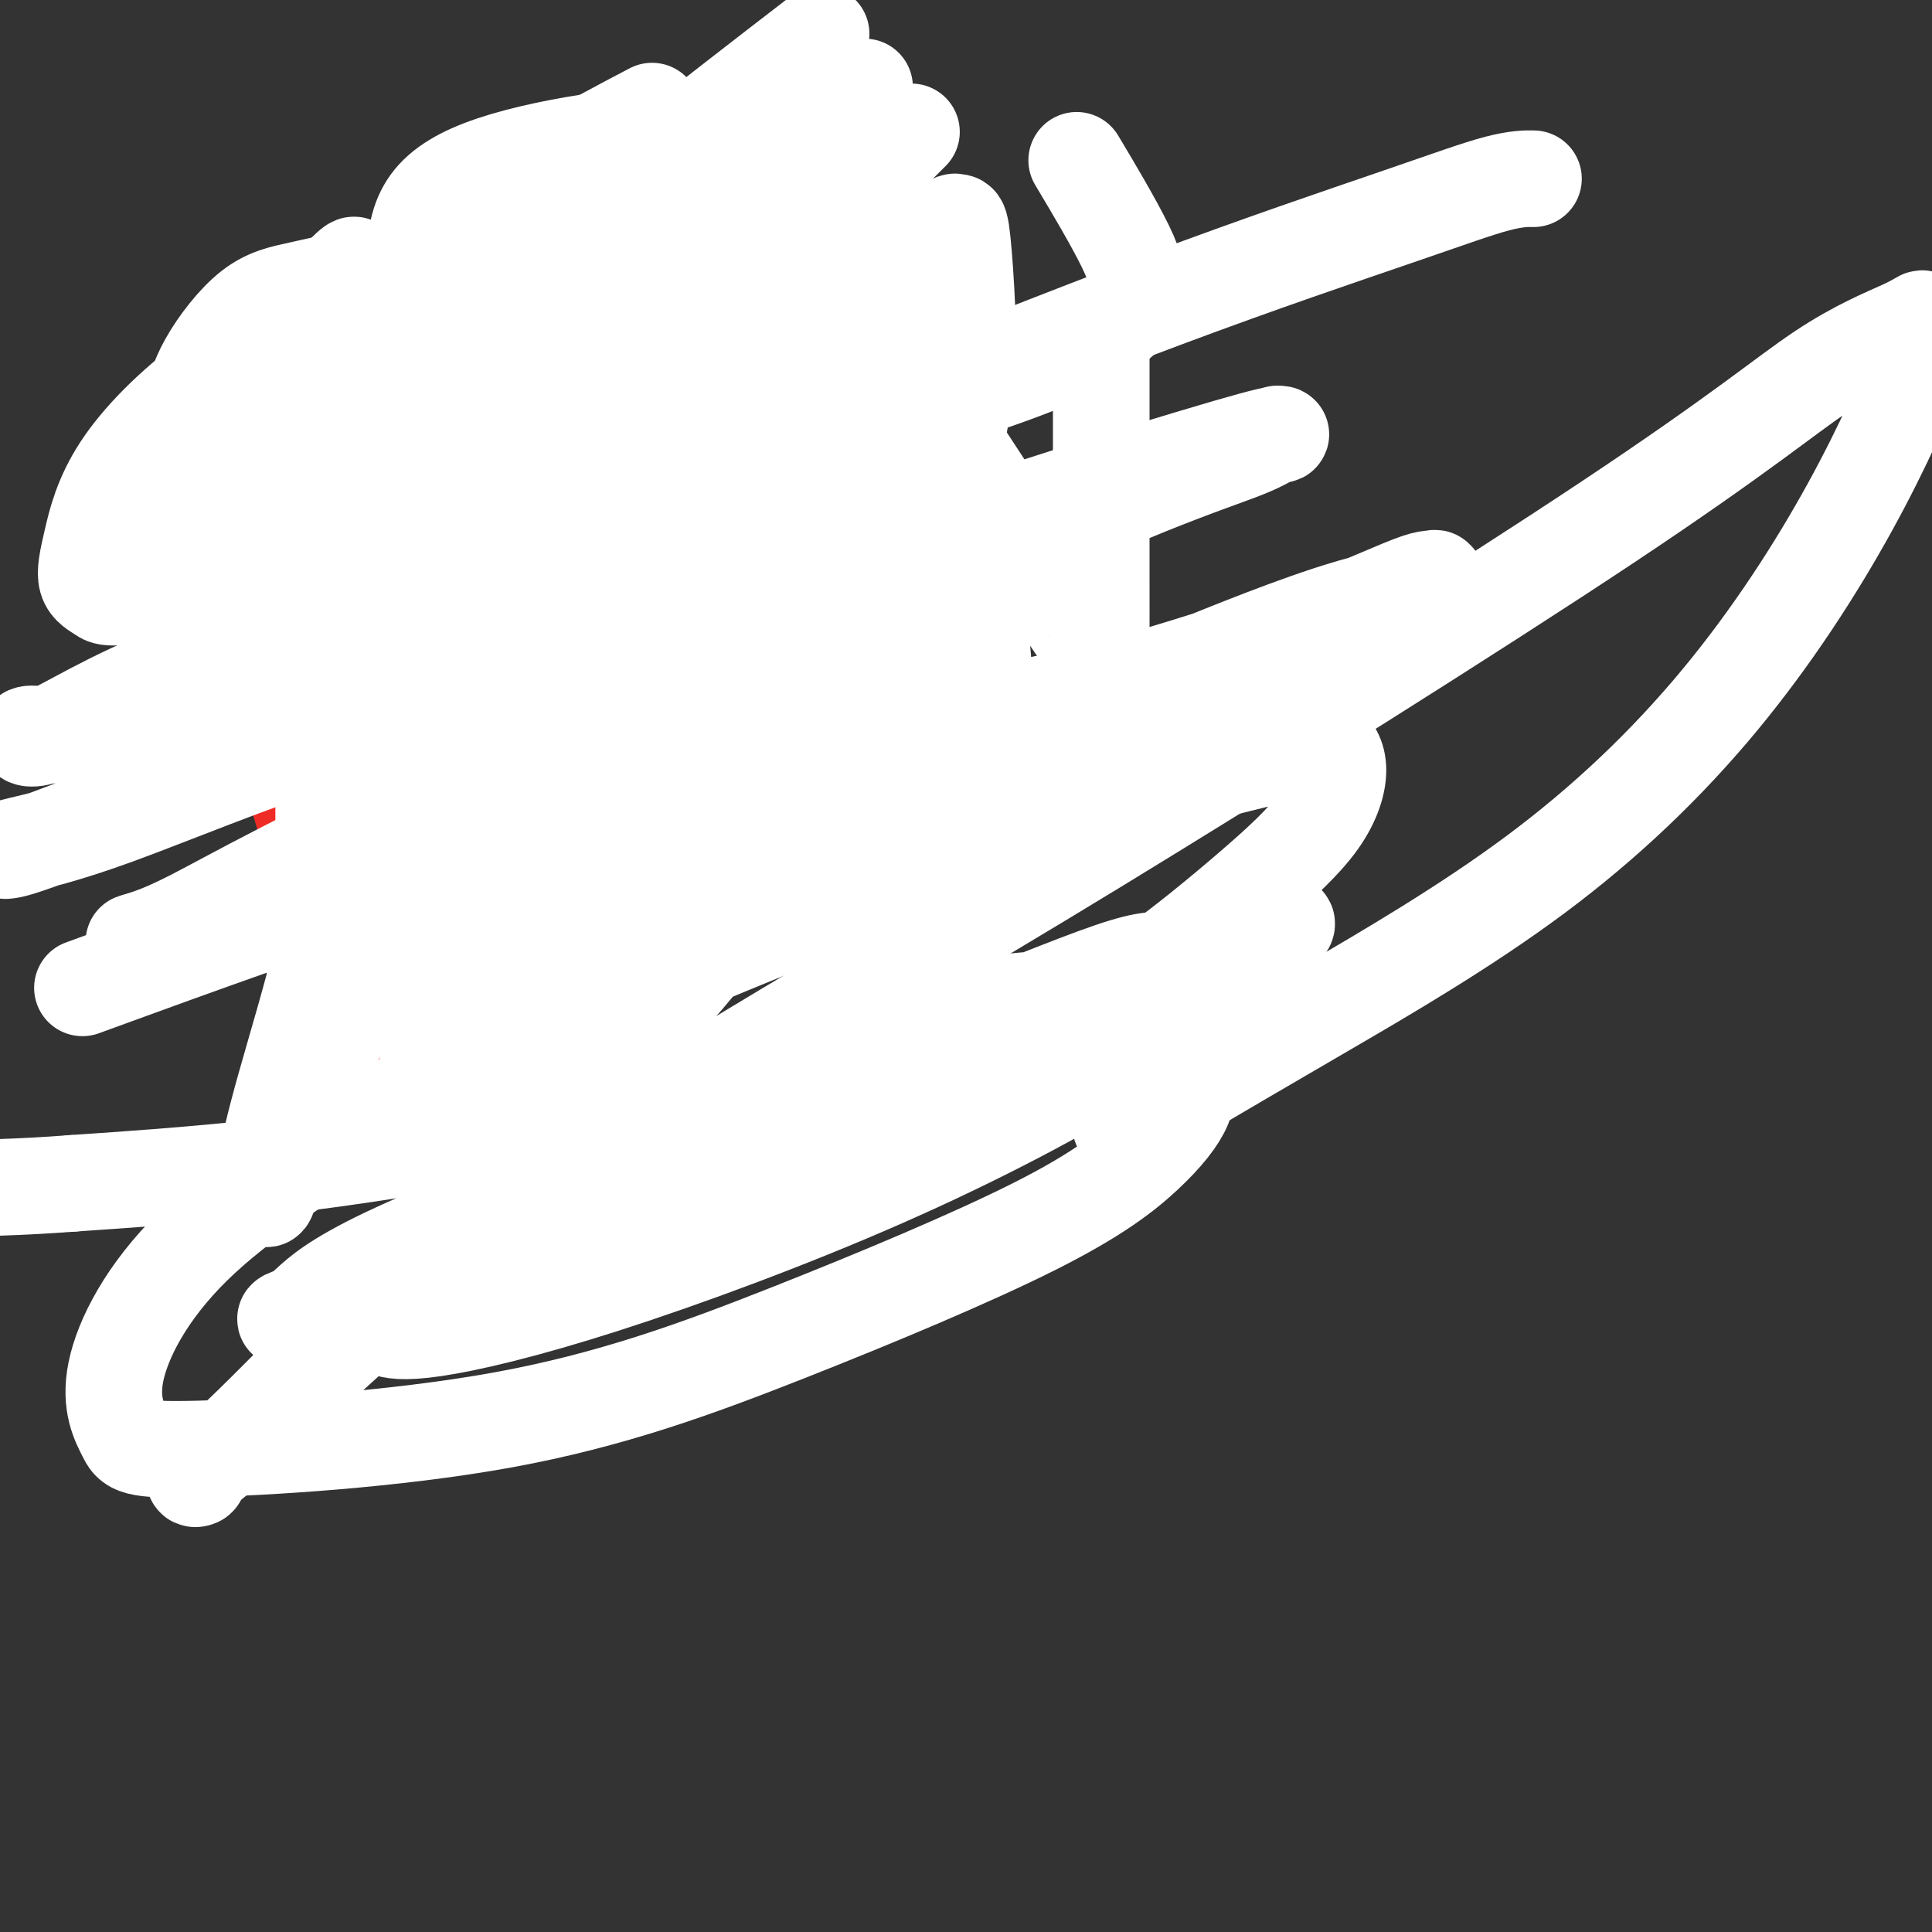 <svg viewBox='0 0 400 400' version='1.1' xmlns='http://www.w3.org/2000/svg' xmlns:xlink='http://www.w3.org/1999/xlink'><rect x="0" y="0" width="400" height="400" fill="#333333" stroke="none"/><g fill='none' stroke='#000000' stroke-width='6' stroke-linecap='round' stroke-linejoin='round'><path d='M81,140c0.000,-0.303 0.000,-0.606 0,-1c0.000,-0.394 0.000,-0.879 0,-1c0.000,-0.121 0.000,0.121 0,0c0.000,-0.121 0.000,-0.606 0,-1c0.000,-0.394 0.000,-0.697 0,-1'/><path d='M81,136c-0.016,-0.556 -0.057,0.055 0,0c0.057,-0.055 0.212,-0.775 0,-1c-0.212,-0.225 -0.789,0.046 -1,0c-0.211,-0.046 -0.054,-0.409 0,-1c0.054,-0.591 0.007,-1.412 0,-2c-0.007,-0.588 0.026,-0.945 0,-1c-0.026,-0.055 -0.110,0.191 0,0c0.110,-0.191 0.414,-0.821 0,-1c-0.414,-0.179 -1.547,0.092 -2,0c-0.453,-0.092 -0.227,-0.546 0,-1'/><path d='M78,129c-0.464,-1.246 -0.124,-0.862 0,-1c0.124,-0.138 0.033,-0.797 0,-1c-0.033,-0.203 -0.009,0.052 0,0c0.009,-0.052 0.002,-0.409 0,-1c-0.002,-0.591 -0.001,-1.415 0,-2c0.001,-0.585 0.000,-0.930 0,-1c-0.000,-0.070 -0.000,0.136 0,0c0.000,-0.136 0.000,-0.614 0,-1c-0.000,-0.386 -0.000,-0.682 0,-1c0.000,-0.318 0.000,-0.659 0,-1'/><path d='M78,120c0.000,-1.560 0.000,-0.958 0,-1c0.000,-0.042 0.000,-0.726 0,-1c0.000,-0.274 0.000,-0.137 0,0'/><path d='M81,175c0.024,0.224 0.048,0.449 0,0c-0.048,-0.449 -0.168,-1.571 0,-2c0.168,-0.429 0.623,-0.167 1,0c0.377,0.167 0.676,0.237 1,0c0.324,-0.237 0.674,-0.781 1,-1c0.326,-0.219 0.630,-0.111 1,0c0.370,0.111 0.806,0.226 1,0c0.194,-0.226 0.145,-0.793 0,-1c-0.145,-0.207 -0.386,-0.055 0,0c0.386,0.055 1.399,0.012 2,0c0.601,-0.012 0.790,0.007 1,0c0.210,-0.007 0.441,-0.040 1,0c0.559,0.040 1.445,0.154 2,0c0.555,-0.154 0.777,-0.577 1,-1'/><path d='M93,170c2.019,-0.790 1.066,-0.264 1,0c-0.066,0.264 0.756,0.268 1,0c0.244,-0.268 -0.089,-0.808 0,-1c0.089,-0.192 0.601,-0.037 1,0c0.399,0.037 0.684,-0.043 1,0c0.316,0.043 0.662,0.208 1,0c0.338,-0.208 0.668,-0.788 1,-1c0.332,-0.212 0.666,-0.057 1,0c0.334,0.057 0.667,0.015 1,0c0.333,-0.015 0.667,-0.004 1,0c0.333,0.004 0.666,0.001 1,0c0.334,-0.001 0.668,-0.000 1,0c0.332,0.000 0.662,0.000 1,0c0.338,-0.000 0.684,-0.000 1,0c0.316,0.000 0.603,0.000 1,0c0.397,-0.000 0.904,-0.000 1,0c0.096,0.000 -0.220,0.000 0,0c0.220,-0.000 0.977,-0.000 2,0c1.023,0.000 2.314,0.000 3,0c0.686,-0.000 0.767,-0.000 1,0c0.233,0.000 0.616,0.000 1,0'/><path d='M115,168c3.565,-0.309 1.479,-0.083 1,0c-0.479,0.083 0.651,0.023 1,0c0.349,-0.023 -0.082,-0.009 0,0c0.082,0.009 0.676,0.012 1,0c0.324,-0.012 0.376,-0.041 1,0c0.624,0.041 1.820,0.151 3,0c1.180,-0.151 2.345,-0.562 3,-1c0.655,-0.438 0.802,-0.902 1,-1c0.198,-0.098 0.448,0.170 1,0c0.552,-0.170 1.405,-0.778 2,-1c0.595,-0.222 0.933,-0.060 1,0c0.067,0.060 -0.137,0.016 0,0c0.137,-0.016 0.615,-0.004 1,0c0.385,0.004 0.676,0.001 1,0c0.324,-0.001 0.681,-0.000 1,0c0.319,0.000 0.601,0.000 1,0c0.399,-0.000 0.915,-0.000 1,0c0.085,0.000 -0.261,0.000 0,0c0.261,-0.000 1.131,-0.000 2,0'/><path d='M137,165c3.345,-0.238 0.708,0.667 0,1c-0.708,0.333 0.512,0.095 1,0c0.488,-0.095 0.244,-0.048 0,0'/><path d='M72,119c-0.717,0.000 -1.433,0.000 -2,0c-0.567,-0.000 -0.983,-0.000 -1,0c-0.017,0.000 0.367,0.000 1,0c0.633,-0.000 1.516,-0.000 2,0c0.484,0.000 0.570,0.001 1,0c0.430,-0.001 1.203,-0.004 2,0c0.797,0.004 1.616,0.015 2,0c0.384,-0.015 0.333,-0.057 1,0c0.667,0.057 2.052,0.211 3,0c0.948,-0.211 1.460,-0.789 2,-1c0.540,-0.211 1.109,-0.057 2,0c0.891,0.057 2.105,0.015 3,0c0.895,-0.015 1.472,-0.004 2,0c0.528,0.004 1.008,0.001 1,0c-0.008,-0.001 -0.504,-0.001 -1,0'/><path d='M90,118c3.339,-0.219 1.186,-0.265 0,0c-1.186,0.265 -1.403,0.842 -2,1c-0.597,0.158 -1.572,-0.101 -2,0c-0.428,0.101 -0.308,0.563 -1,1c-0.692,0.437 -2.195,0.849 -3,1c-0.805,0.151 -0.912,0.040 -1,0c-0.088,-0.040 -0.156,-0.011 -1,0c-0.844,0.011 -2.465,0.004 -3,0c-0.535,-0.004 0.014,-0.005 0,0c-0.014,0.005 -0.592,0.015 -1,0c-0.408,-0.015 -0.645,-0.056 -1,0c-0.355,0.056 -0.826,0.207 -1,0c-0.174,-0.207 -0.050,-0.774 0,-1c0.050,-0.226 0.025,-0.113 0,0'/><path d='M126,119c0.230,0.030 0.461,0.061 1,0c0.539,-0.061 1.387,-0.212 2,0c0.613,0.212 0.991,0.789 1,1c0.009,0.211 -0.349,0.056 0,0c0.349,-0.056 1.407,-0.014 2,0c0.593,0.014 0.722,-0.000 1,0c0.278,0.000 0.705,0.014 1,0c0.295,-0.014 0.456,-0.056 1,0c0.544,0.056 1.469,0.211 2,0c0.531,-0.211 0.667,-0.789 1,-1c0.333,-0.211 0.863,-0.057 1,0c0.137,0.057 -0.118,0.015 0,0c0.118,-0.015 0.610,-0.004 1,0c0.390,0.004 0.679,0.001 1,0c0.321,-0.001 0.674,-0.000 1,0c0.326,0.000 0.626,0.000 1,0c0.374,-0.000 0.821,-0.000 1,0c0.179,0.000 0.089,0.000 0,0'/><path d='M119,114c-0.233,0.413 -0.466,0.827 0,1c0.466,0.173 1.630,0.107 2,0c0.370,-0.107 -0.056,-0.253 0,0c0.056,0.253 0.593,0.905 1,1c0.407,0.095 0.684,-0.368 1,0c0.316,0.368 0.673,1.567 1,2c0.327,0.433 0.626,0.101 1,0c0.374,-0.101 0.825,0.029 1,0c0.175,-0.029 0.076,-0.218 0,0c-0.076,0.218 -0.127,0.843 0,1c0.127,0.157 0.433,-0.154 1,0c0.567,0.154 1.395,0.773 2,1c0.605,0.227 0.988,0.061 1,0c0.012,-0.061 -0.346,-0.016 0,0c0.346,0.016 1.397,0.004 2,0c0.603,-0.004 0.757,-0.001 1,0c0.243,0.001 0.576,0.000 1,0c0.424,-0.000 0.938,-0.000 1,0c0.062,0.000 -0.330,0.000 0,0c0.330,-0.000 1.380,-0.000 2,0c0.620,0.000 0.810,0.000 1,0'/><path d='M138,120c3.178,0.933 1.622,0.267 1,0c-0.622,-0.267 -0.311,-0.133 0,0'/><path d='M89,115c-0.122,-0.422 -0.243,-0.845 0,-1c0.243,-0.155 0.852,-0.044 1,0c0.148,0.044 -0.164,0.019 0,0c0.164,-0.019 0.803,-0.033 1,0c0.197,0.033 -0.049,0.114 0,0c0.049,-0.114 0.391,-0.423 1,-1c0.609,-0.577 1.483,-1.423 2,-2c0.517,-0.577 0.678,-0.886 1,-1c0.322,-0.114 0.806,-0.033 1,0c0.194,0.033 0.097,0.016 0,0'/><path d='M130,122c0.000,0.505 0.000,1.009 0,1c-0.000,-0.009 -0.000,-0.532 0,0c0.000,0.532 0.000,2.118 0,3c-0.000,0.882 -0.001,1.060 0,1c0.001,-0.060 0.004,-0.357 0,0c-0.004,0.357 -0.015,1.368 0,2c0.015,0.632 0.057,0.884 0,1c-0.057,0.116 -0.211,0.095 0,0c0.211,-0.095 0.788,-0.263 1,0c0.212,0.263 0.057,0.956 0,1c-0.057,0.044 -0.018,-0.563 0,-1c0.018,-0.437 0.015,-0.705 0,-1c-0.015,-0.295 -0.043,-0.618 0,-1c0.043,-0.382 0.155,-0.823 0,-1c-0.155,-0.177 -0.578,-0.088 -1,0'/><path d='M130,127c0.000,0.667 0.000,-0.167 0,-1c0.000,-0.833 0.000,-1.667 0,-2c0.000,-0.333 0.000,-0.167 0,0'/><path d='M118,188c1.179,1.391 2.359,2.782 3,4c0.641,1.218 0.745,2.262 1,3c0.255,0.738 0.661,1.168 1,2c0.339,0.832 0.612,2.064 1,3c0.388,0.936 0.890,1.574 1,2c0.110,0.426 -0.174,0.638 0,1c0.174,0.362 0.806,0.874 1,1c0.194,0.126 -0.050,-0.134 0,0c0.050,0.134 0.395,0.663 1,1c0.605,0.337 1.472,0.483 2,1c0.528,0.517 0.719,1.407 1,2c0.281,0.593 0.654,0.891 1,1c0.346,0.109 0.665,0.029 1,0c0.335,-0.029 0.685,-0.007 1,0c0.315,0.007 0.595,-0.001 1,0c0.405,0.001 0.935,0.011 1,0c0.065,-0.011 -0.337,-0.043 0,0c0.337,0.043 1.411,0.163 2,0c0.589,-0.163 0.694,-0.607 1,-1c0.306,-0.393 0.814,-0.736 1,-1c0.186,-0.264 0.050,-0.449 0,-1c-0.050,-0.551 -0.013,-1.467 0,-2c0.013,-0.533 0.004,-0.682 0,-1c-0.004,-0.318 -0.001,-0.805 0,-1c0.001,-0.195 0.001,-0.097 0,0'/><path d='M139,202c0.309,-1.298 0.083,-1.044 0,-1c-0.083,0.044 -0.022,-0.121 0,-1c0.022,-0.879 0.006,-2.473 0,-3c-0.006,-0.527 -0.001,0.012 0,0c0.001,-0.012 -0.004,-0.576 0,-1c0.004,-0.424 0.015,-0.708 0,-1c-0.015,-0.292 -0.057,-0.593 0,-1c0.057,-0.407 0.211,-0.922 0,-1c-0.211,-0.078 -0.789,0.280 -1,0c-0.211,-0.280 -0.057,-1.199 0,-2c0.057,-0.801 0.015,-1.485 0,-2c-0.015,-0.515 -0.004,-0.861 0,-1c0.004,-0.139 0.002,-0.069 0,0'/><path d='M94,173c0.334,-0.226 0.668,-0.453 1,0c0.332,0.453 0.664,1.584 1,2c0.336,0.416 0.678,0.115 1,0c0.322,-0.115 0.625,-0.045 1,0c0.375,0.045 0.821,0.065 1,0c0.179,-0.065 0.089,-0.213 0,0c-0.089,0.213 -0.179,0.789 0,1c0.179,0.211 0.625,0.056 1,0c0.375,-0.056 0.678,-0.015 1,0c0.322,0.015 0.664,0.004 1,0c0.336,-0.004 0.667,-0.001 1,0c0.333,0.001 0.668,0.000 1,0c0.332,-0.000 0.663,-0.000 1,0c0.337,0.000 0.682,0.000 1,0c0.318,-0.000 0.610,-0.000 1,0c0.390,0.000 0.877,0.000 1,0c0.123,-0.000 -0.117,-0.000 0,0c0.117,0.000 0.592,0.000 1,0c0.408,-0.000 0.748,-0.000 1,0c0.252,0.000 0.414,0.000 1,0c0.586,-0.000 1.596,-0.000 2,0c0.404,0.000 0.202,0.000 0,0'/><path d='M113,176c2.892,0.691 0.621,0.917 0,1c-0.621,0.083 0.407,0.022 1,0c0.593,-0.022 0.751,-0.006 1,0c0.249,0.006 0.590,0.002 1,0c0.410,-0.002 0.888,-0.000 1,0c0.112,0.000 -0.143,0.000 0,0c0.143,-0.000 0.682,-0.000 1,0c0.318,0.000 0.414,0.001 1,0c0.586,-0.001 1.663,-0.004 2,0c0.337,0.004 -0.065,0.015 0,0c0.065,-0.015 0.595,-0.056 1,0c0.405,0.056 0.683,0.207 1,0c0.317,-0.207 0.674,-0.773 1,-1c0.326,-0.227 0.623,-0.114 1,0c0.377,0.114 0.835,0.228 1,0c0.165,-0.228 0.038,-0.800 0,-1c-0.038,-0.200 0.015,-0.029 0,0c-0.015,0.029 -0.097,-0.085 0,0c0.097,0.085 0.372,0.369 1,0c0.628,-0.369 1.608,-1.391 2,-2c0.392,-0.609 0.196,-0.804 0,-1'/><path d='M129,172c1.306,-1.017 1.072,-1.060 1,-1c-0.072,0.060 0.019,0.223 0,0c-0.019,-0.223 -0.149,-0.830 0,-1c0.149,-0.170 0.576,0.099 1,0c0.424,-0.099 0.845,-0.565 1,-1c0.155,-0.435 0.044,-0.839 0,-1c-0.044,-0.161 -0.022,-0.081 0,0'/><path d='M82,173c-0.415,0.030 -0.829,0.060 -1,0c-0.171,-0.060 -0.098,-0.209 0,0c0.098,0.209 0.222,0.777 0,1c-0.222,0.223 -0.789,0.101 -1,0c-0.211,-0.101 -0.064,-0.180 0,0c0.064,0.180 0.046,0.621 0,1c-0.046,0.379 -0.119,0.696 0,1c0.119,0.304 0.431,0.593 0,1c-0.431,0.407 -1.604,0.931 -2,1c-0.396,0.069 -0.016,-0.317 0,0c0.016,0.317 -0.331,1.338 0,2c0.331,0.662 1.342,0.966 2,1c0.658,0.034 0.964,-0.201 1,0c0.036,0.201 -0.196,0.837 0,1c0.196,0.163 0.822,-0.149 1,0c0.178,0.149 -0.092,0.757 0,1c0.092,0.243 0.546,0.122 1,0'/><path d='M83,183c0.730,0.769 0.056,0.192 0,0c-0.056,-0.192 0.505,0.001 1,0c0.495,-0.001 0.924,-0.198 1,0c0.076,0.198 -0.201,0.789 0,1c0.201,0.211 0.881,0.042 1,0c0.119,-0.042 -0.323,0.041 0,0c0.323,-0.041 1.410,-0.208 2,0c0.590,0.208 0.683,0.792 1,1c0.317,0.208 0.858,0.042 1,0c0.142,-0.042 -0.117,0.042 0,0c0.117,-0.042 0.609,-0.208 1,0c0.391,0.208 0.682,0.792 1,1c0.318,0.208 0.663,0.042 1,0c0.337,-0.042 0.667,0.040 1,0c0.333,-0.040 0.668,-0.203 1,0c0.332,0.203 0.663,0.772 1,1c0.337,0.228 0.682,0.114 1,0c0.318,-0.114 0.608,-0.228 1,0c0.392,0.228 0.886,0.797 1,1c0.114,0.203 -0.153,0.040 0,0c0.153,-0.040 0.727,0.042 1,0c0.273,-0.042 0.244,-0.207 1,0c0.756,0.207 2.295,0.788 3,1c0.705,0.212 0.574,0.057 1,0c0.426,-0.057 1.407,-0.016 2,0c0.593,0.016 0.796,0.008 1,0'/><path d='M108,189c4.434,0.924 3.020,0.233 3,0c-0.020,-0.233 1.353,-0.010 2,0c0.647,0.010 0.569,-0.193 1,0c0.431,0.193 1.371,0.784 2,1c0.629,0.216 0.947,0.058 1,0c0.053,-0.058 -0.160,-0.016 0,0c0.160,0.016 0.691,0.004 1,0c0.309,-0.004 0.395,-0.001 1,0c0.605,0.001 1.729,0.000 2,0c0.271,-0.000 -0.312,-0.000 0,0c0.312,0.000 1.518,0.000 2,0c0.482,-0.000 0.241,-0.000 0,0'/><path d='M135,193c0.006,0.506 0.012,1.012 0,1c-0.012,-0.012 -0.042,-0.542 0,-1c0.042,-0.458 0.155,-0.845 0,-1c-0.155,-0.155 -0.577,-0.077 -1,0'/><path d='M134,192c-0.336,-0.150 -0.678,-0.026 -1,0c-0.322,0.026 -0.626,-0.046 -1,0c-0.374,0.046 -0.817,0.208 -1,0c-0.183,-0.208 -0.104,-0.788 0,-1c0.104,-0.212 0.234,-0.057 0,0c-0.234,0.057 -0.832,0.015 -1,0c-0.168,-0.015 0.095,-0.004 0,0c-0.095,0.004 -0.547,0.002 -1,0'/><path d='M129,191c-1.220,-0.158 -1.770,-0.053 -2,0c-0.230,0.053 -0.139,0.053 -1,0c-0.861,-0.053 -2.674,-0.158 -4,0c-1.326,0.158 -2.165,0.581 -3,1c-0.835,0.419 -1.667,0.834 -2,1c-0.333,0.166 -0.166,0.083 0,0'/><path d='M118,190c-0.004,-0.342 -0.007,-0.684 0,-1c0.007,-0.316 0.025,-0.607 0,-1c-0.025,-0.393 -0.094,-0.889 0,-1c0.094,-0.111 0.350,0.163 1,0c0.650,-0.163 1.694,-0.762 2,-1c0.306,-0.238 -0.124,-0.115 0,0c0.124,0.115 0.803,0.223 1,0c0.197,-0.223 -0.088,-0.778 0,-1c0.088,-0.222 0.549,-0.112 1,0c0.451,0.112 0.892,0.226 1,0c0.108,-0.226 -0.115,-0.793 0,-1c0.115,-0.207 0.569,-0.056 1,0c0.431,0.056 0.837,0.016 1,0c0.163,-0.016 0.081,-0.008 0,0'/><path d='M126,184c1.205,-1.155 0.217,-1.041 0,-1c-0.217,0.041 0.337,0.011 1,0c0.663,-0.011 1.434,-0.003 2,0c0.566,0.003 0.925,-0.000 1,0c0.075,0.000 -0.135,0.003 0,0c0.135,-0.003 0.614,-0.012 1,0c0.386,0.012 0.678,0.045 1,0c0.322,-0.045 0.673,-0.168 1,0c0.327,0.168 0.631,0.626 1,1c0.369,0.374 0.803,0.663 1,1c0.197,0.337 0.158,0.721 0,1c-0.158,0.279 -0.435,0.453 0,1c0.435,0.547 1.584,1.467 2,2c0.416,0.533 0.101,0.679 0,1c-0.101,0.321 0.011,0.817 0,1c-0.011,0.183 -0.146,0.052 0,0c0.146,-0.052 0.573,-0.026 1,0'/><path d='M138,191c0.928,1.059 0.248,-0.294 0,-1c-0.248,-0.706 -0.063,-0.767 0,-1c0.063,-0.233 0.003,-0.640 0,-1c-0.003,-0.360 0.050,-0.673 0,-1c-0.050,-0.327 -0.202,-0.667 0,-1c0.202,-0.333 0.757,-0.658 1,-1c0.243,-0.342 0.174,-0.702 0,-1c-0.174,-0.298 -0.454,-0.534 0,-1c0.454,-0.466 1.640,-1.161 3,-2c1.360,-0.839 2.894,-1.820 4,-3c1.106,-1.180 1.784,-2.559 3,-3c1.216,-0.441 2.970,0.054 4,-1c1.030,-1.054 1.334,-3.659 2,-5c0.666,-1.341 1.692,-1.417 2,-2c0.308,-0.583 -0.103,-1.672 0,-2c0.103,-0.328 0.720,0.104 1,0c0.280,-0.104 0.223,-0.744 0,-1c-0.223,-0.256 -0.611,-0.128 -1,0'/><path d='M157,164c0.668,-2.000 0.336,-2.000 0,-2c-0.336,0.000 -0.678,0.000 -1,0c-0.322,0.000 -0.625,0.000 -1,0c-0.375,0.000 -0.821,-0.000 -1,0c-0.179,0.000 -0.089,0.000 0,0'/><path d='M141,164c0.334,-0.114 0.668,-0.228 1,0c0.332,0.228 0.663,0.797 1,1c0.337,0.203 0.682,0.041 1,0c0.318,-0.041 0.611,0.041 1,0c0.389,-0.041 0.874,-0.203 1,0c0.126,0.203 -0.107,0.772 0,1c0.107,0.228 0.553,0.114 1,0c0.447,-0.114 0.894,-0.228 1,0c0.106,0.228 -0.130,0.797 0,1c0.130,0.203 0.626,0.041 1,0c0.374,-0.041 0.626,0.041 1,0c0.374,-0.041 0.871,-0.204 1,0c0.129,0.204 -0.110,0.776 0,1c0.110,0.224 0.568,0.099 1,0c0.432,-0.099 0.838,-0.171 1,0c0.162,0.171 0.081,0.586 0,1'/><path d='M153,169c2.000,0.833 1.000,0.417 0,0'/></g>
<g fill='none' stroke='#EE2B24' stroke-width='20' stroke-linecap='round' stroke-linejoin='round'><path d='M50,79c0.341,-0.024 0.682,-0.048 1,0c0.318,0.048 0.613,0.167 1,0c0.387,-0.167 0.867,-0.619 2,-1c1.133,-0.381 2.918,-0.690 4,-1c1.082,-0.310 1.461,-0.622 2,-1c0.539,-0.378 1.238,-0.822 2,-1c0.762,-0.178 1.589,-0.089 2,0c0.411,0.089 0.407,0.180 1,0c0.593,-0.180 1.782,-0.629 3,-1c1.218,-0.371 2.464,-0.663 4,-1c1.536,-0.337 3.363,-0.717 5,-1c1.637,-0.283 3.086,-0.468 5,-1c1.914,-0.532 4.294,-1.410 6,-2c1.706,-0.590 2.739,-0.890 4,-1c1.261,-0.110 2.751,-0.029 4,0c1.249,0.029 2.256,0.008 3,0c0.744,-0.008 1.225,-0.002 2,0c0.775,0.002 1.843,0.001 3,0c1.157,-0.001 2.401,-0.000 4,0c1.599,0.000 3.552,0.000 5,0c1.448,-0.000 2.390,-0.000 4,0c1.610,0.000 3.889,0.000 6,0c2.111,-0.000 4.056,-0.000 6,0'/><path d='M129,68c6.426,0.000 3.991,0.000 4,0c0.009,-0.000 2.463,-0.001 4,0c1.537,0.001 2.156,0.004 3,0c0.844,-0.004 1.913,-0.015 3,0c1.087,0.015 2.190,0.057 3,0c0.810,-0.057 1.326,-0.211 2,0c0.674,0.211 1.507,0.788 2,1c0.493,0.212 0.645,0.058 1,0c0.355,-0.058 0.914,-0.022 1,0c0.086,0.022 -0.301,0.030 -1,0c-0.699,-0.030 -1.709,-0.097 -3,0c-1.291,0.097 -2.864,0.358 -6,0c-3.136,-0.358 -7.835,-1.336 -12,-2c-4.165,-0.664 -7.795,-1.015 -12,-1c-4.205,0.015 -8.985,0.397 -14,0c-5.015,-0.397 -10.267,-1.573 -14,-2c-3.733,-0.427 -5.948,-0.106 -7,0c-1.052,0.106 -0.940,-0.005 -2,0c-1.060,0.005 -3.290,0.125 -4,0c-0.710,-0.125 0.101,-0.495 0,0c-0.101,0.495 -1.116,1.856 -2,3c-0.884,1.144 -1.639,2.069 -2,3c-0.361,0.931 -0.328,1.866 -1,3c-0.672,1.134 -2.049,2.467 -3,4c-0.951,1.533 -1.475,3.267 -2,5'/><path d='M67,82c-1.939,3.416 -1.787,2.957 -2,3c-0.213,0.043 -0.790,0.589 -1,1c-0.210,0.411 -0.054,0.687 0,1c0.054,0.313 0.007,0.661 0,1c-0.007,0.339 0.027,0.668 0,1c-0.027,0.332 -0.115,0.667 0,1c0.115,0.333 0.434,0.664 0,1c-0.434,0.336 -1.621,0.677 -2,1c-0.379,0.323 0.051,0.629 0,1c-0.051,0.371 -0.582,0.806 -1,2c-0.418,1.194 -0.724,3.146 -1,4c-0.276,0.854 -0.523,0.610 -1,1c-0.477,0.390 -1.186,1.415 -2,3c-0.814,1.585 -1.735,3.731 -2,5c-0.265,1.269 0.125,1.663 0,2c-0.125,0.337 -0.766,0.619 -1,1c-0.234,0.381 -0.063,0.861 0,1c0.063,0.139 0.017,-0.064 0,0c-0.017,0.064 -0.005,0.395 0,1c0.005,0.605 0.001,1.486 0,2c-0.001,0.514 -0.000,0.662 0,1c0.000,0.338 0.000,0.866 0,1c-0.000,0.134 -0.000,-0.127 0,0c0.000,0.127 0.000,0.642 0,1c-0.000,0.358 -0.000,0.558 0,1c0.000,0.442 0.000,1.126 0,2c-0.000,0.874 -0.000,1.937 0,3'/><path d='M54,124c0.012,2.432 0.041,2.012 0,3c-0.041,0.988 -0.152,3.382 0,5c0.152,1.618 0.565,2.459 1,4c0.435,1.541 0.890,3.783 1,5c0.110,1.217 -0.126,1.409 0,3c0.126,1.591 0.614,4.580 1,6c0.386,1.420 0.668,1.271 1,2c0.332,0.729 0.712,2.335 1,4c0.288,1.665 0.483,3.388 1,5c0.517,1.612 1.354,3.111 2,5c0.646,1.889 1.100,4.167 2,6c0.900,1.833 2.248,3.220 3,5c0.752,1.780 0.910,3.954 2,6c1.090,2.046 3.114,3.964 4,6c0.886,2.036 0.635,4.191 1,6c0.365,1.809 1.345,3.272 2,5c0.655,1.728 0.984,3.720 2,6c1.016,2.280 2.719,4.848 5,8c2.281,3.152 5.139,6.887 7,10c1.861,3.113 2.725,5.603 4,7c1.275,1.397 2.961,1.702 4,2c1.039,0.298 1.432,0.589 2,1c0.568,0.411 1.310,0.941 2,1c0.690,0.059 1.329,-0.352 2,0c0.671,0.352 1.375,1.467 2,2c0.625,0.533 1.170,0.483 2,1c0.830,0.517 1.946,1.600 3,2c1.054,0.400 2.045,0.118 3,0c0.955,-0.118 1.872,-0.070 4,0c2.128,0.070 5.465,0.163 8,0c2.535,-0.163 4.267,-0.581 6,-1'/><path d='M132,239c4.394,-0.503 4.879,-1.259 6,-2c1.121,-0.741 2.877,-1.466 4,-2c1.123,-0.534 1.613,-0.877 2,-1c0.387,-0.123 0.672,-0.028 1,0c0.328,0.028 0.699,-0.013 1,0c0.301,0.013 0.533,0.080 1,0c0.467,-0.080 1.169,-0.308 2,-1c0.831,-0.692 1.791,-1.849 3,-2c1.209,-0.151 2.665,0.702 4,0c1.335,-0.702 2.548,-2.961 4,-4c1.452,-1.039 3.145,-0.859 4,-1c0.855,-0.141 0.874,-0.604 2,-2c1.126,-1.396 3.361,-3.725 4,-5c0.639,-1.275 -0.316,-1.495 0,-2c0.316,-0.505 1.905,-1.293 3,-2c1.095,-0.707 1.697,-1.332 2,-2c0.303,-0.668 0.306,-1.380 1,-3c0.694,-1.620 2.079,-4.149 3,-6c0.921,-1.851 1.377,-3.025 2,-4c0.623,-0.975 1.414,-1.752 2,-3c0.586,-1.248 0.968,-2.966 1,-4c0.032,-1.034 -0.286,-1.385 0,-2c0.286,-0.615 1.178,-1.495 2,-3c0.822,-1.505 1.576,-3.637 2,-6c0.424,-2.363 0.519,-4.959 1,-8c0.481,-3.041 1.350,-6.528 2,-10c0.650,-3.472 1.081,-6.931 2,-10c0.919,-3.069 2.324,-5.749 3,-8c0.676,-2.251 0.622,-4.072 1,-6c0.378,-1.928 1.189,-3.964 2,-6'/><path d='M199,134c1.868,-7.759 1.038,-3.157 1,-3c-0.038,0.157 0.716,-4.133 1,-7c0.284,-2.867 0.096,-4.312 0,-6c-0.096,-1.688 -0.101,-3.621 0,-6c0.101,-2.379 0.308,-5.206 0,-7c-0.308,-1.794 -1.132,-2.556 -2,-4c-0.868,-1.444 -1.778,-3.571 -2,-6c-0.222,-2.429 0.246,-5.161 0,-7c-0.246,-1.839 -1.206,-2.784 -2,-4c-0.794,-1.216 -1.421,-2.704 -2,-4c-0.579,-1.296 -1.110,-2.402 -2,-4c-0.890,-1.598 -2.140,-3.690 -3,-6c-0.860,-2.310 -1.332,-4.840 -2,-6c-0.668,-1.160 -1.534,-0.951 -2,-1c-0.466,-0.049 -0.532,-0.357 -1,-1c-0.468,-0.643 -1.339,-1.622 -2,-2c-0.661,-0.378 -1.113,-0.156 -2,0c-0.887,0.156 -2.208,0.244 -3,0c-0.792,-0.244 -1.053,-0.822 -2,-1c-0.947,-0.178 -2.580,0.043 -4,0c-1.420,-0.043 -2.627,-0.351 -4,-1c-1.373,-0.649 -2.913,-1.638 -4,-2c-1.087,-0.362 -1.722,-0.097 -3,0c-1.278,0.097 -3.200,0.027 -5,0c-1.800,-0.027 -3.480,-0.009 -5,0c-1.520,0.009 -2.882,0.009 -4,0c-1.118,-0.009 -1.993,-0.027 -3,0c-1.007,0.027 -2.146,0.100 -3,0c-0.854,-0.100 -1.422,-0.373 -2,0c-0.578,0.373 -1.165,1.392 -2,2c-0.835,0.608 -1.917,0.804 -3,1'/><path d='M132,59c-4.864,0.702 -2.024,0.958 -2,1c0.024,0.042 -2.768,-0.130 -4,0c-1.232,0.130 -0.906,0.561 -1,1c-0.094,0.439 -0.610,0.886 -1,1c-0.390,0.114 -0.655,-0.107 -1,0c-0.345,0.107 -0.770,0.540 -1,1c-0.230,0.460 -0.265,0.945 -1,1c-0.735,0.055 -2.172,-0.321 -3,0c-0.828,0.321 -1.049,1.339 -1,2c0.049,0.661 0.366,0.966 0,1c-0.366,0.034 -1.417,-0.202 -2,0c-0.583,0.202 -0.699,0.842 -1,1c-0.301,0.158 -0.787,-0.166 -1,0c-0.213,0.166 -0.151,0.821 0,1c0.151,0.179 0.392,-0.119 0,0c-0.392,0.119 -1.417,0.655 -2,1c-0.583,0.345 -0.723,0.498 -1,1c-0.277,0.502 -0.689,1.353 -1,2c-0.311,0.647 -0.520,1.091 -1,2c-0.480,0.909 -1.232,2.283 -2,3c-0.768,0.717 -1.554,0.778 -2,1c-0.446,0.222 -0.553,0.606 -1,1c-0.447,0.394 -1.233,0.799 -2,2c-0.767,1.201 -1.516,3.197 -2,4c-0.484,0.803 -0.703,0.414 -1,1c-0.297,0.586 -0.671,2.146 -1,3c-0.329,0.854 -0.614,1.002 -1,1c-0.386,-0.002 -0.873,-0.154 -1,0c-0.127,0.154 0.107,0.616 0,1c-0.107,0.384 -0.553,0.692 -1,1'/><path d='M94,93c-2.586,3.728 -0.549,1.546 0,1c0.549,-0.546 -0.388,0.542 -1,1c-0.612,0.458 -0.897,0.287 -1,0c-0.103,-0.287 -0.023,-0.689 0,-1c0.023,-0.311 -0.010,-0.529 1,-2c1.010,-1.471 3.064,-4.193 5,-6c1.936,-1.807 3.753,-2.697 6,-4c2.247,-1.303 4.923,-3.017 7,-4c2.077,-0.983 3.555,-1.235 4,-1c0.445,0.235 -0.141,0.958 0,1c0.141,0.042 1.010,-0.595 0,3c-1.010,3.595 -3.899,11.423 -6,19c-2.101,7.577 -3.415,14.903 -5,24c-1.585,9.097 -3.440,19.966 -6,30c-2.560,10.034 -5.825,19.232 -8,26c-2.175,6.768 -3.258,11.108 -4,14c-0.742,2.892 -1.141,4.338 -1,5c0.141,0.662 0.823,0.539 1,0c0.177,-0.539 -0.153,-1.493 0,-3c0.153,-1.507 0.787,-3.567 0,-9c-0.787,-5.433 -2.994,-14.240 -4,-19c-1.006,-4.760 -0.809,-5.474 -1,-6c-0.191,-0.526 -0.769,-0.865 -1,-1c-0.231,-0.135 -0.116,-0.068 0,0'/><path d='M80,161c-0.953,-3.700 -0.335,0.049 0,4c0.335,3.951 0.388,8.104 0,13c-0.388,4.896 -1.218,10.534 -2,15c-0.782,4.466 -1.516,7.759 -2,10c-0.484,2.241 -0.718,3.428 -1,4c-0.282,0.572 -0.611,0.528 -1,1c-0.389,0.472 -0.837,1.459 -1,1c-0.163,-0.459 -0.042,-2.364 0,-5c0.042,-2.636 0.004,-6.003 0,-9c-0.004,-2.997 0.025,-5.624 0,-8c-0.025,-2.376 -0.104,-4.500 0,-7c0.104,-2.500 0.392,-5.378 1,-8c0.608,-2.622 1.535,-4.990 3,-7c1.465,-2.010 3.468,-3.661 5,-5c1.532,-1.339 2.593,-2.365 4,-3c1.407,-0.635 3.160,-0.879 4,-1c0.840,-0.121 0.768,-0.119 1,0c0.232,0.119 0.769,0.356 1,0c0.231,-0.356 0.156,-1.305 1,0c0.844,1.305 2.609,4.864 4,8c1.391,3.136 2.410,5.850 4,9c1.590,3.150 3.750,6.735 5,10c1.250,3.265 1.588,6.208 2,8c0.412,1.792 0.896,2.431 1,3c0.104,0.569 -0.173,1.066 0,1c0.173,-0.066 0.795,-0.694 0,-3c-0.795,-2.306 -3.007,-6.288 -5,-10c-1.993,-3.712 -3.767,-7.153 -5,-10c-1.233,-2.847 -1.924,-5.099 -3,-7c-1.076,-1.901 -2.538,-3.450 -4,-5'/><path d='M92,160c-3.087,-6.650 -2.305,-6.277 -2,-7c0.305,-0.723 0.132,-2.544 0,-4c-0.132,-1.456 -0.222,-2.546 0,-3c0.222,-0.454 0.756,-0.272 1,0c0.244,0.272 0.198,0.632 0,1c-0.198,0.368 -0.547,0.743 0,3c0.547,2.257 1.990,6.397 3,10c1.010,3.603 1.587,6.671 2,9c0.413,2.329 0.661,3.921 0,6c-0.661,2.079 -2.230,4.646 -3,6c-0.770,1.354 -0.742,1.496 -3,0c-2.258,-1.496 -6.804,-4.628 -9,-7c-2.196,-2.372 -2.043,-3.982 -3,-8c-0.957,-4.018 -3.023,-10.445 -4,-15c-0.977,-4.555 -0.865,-7.240 -1,-9c-0.135,-1.760 -0.518,-2.596 0,-4c0.518,-1.404 1.936,-3.378 5,-7c3.064,-3.622 7.773,-8.894 12,-13c4.227,-4.106 7.973,-7.047 12,-10c4.027,-2.953 8.335,-5.919 11,-8c2.665,-2.081 3.688,-3.276 4,-4c0.312,-0.724 -0.088,-0.976 0,-1c0.088,-0.024 0.665,0.179 1,1c0.335,0.821 0.430,2.259 1,3c0.570,0.741 1.617,0.786 2,1c0.383,0.214 0.103,0.596 0,1c-0.103,0.404 -0.029,0.830 0,1c0.029,0.170 0.015,0.085 0,0'/></g>
<g fill='none' stroke='#FFFFFF' stroke-width='20' stroke-linecap='round' stroke-linejoin='round'><path d='M163,170c-0.755,1.285 -1.509,2.569 -3,5c-1.491,2.431 -3.717,6.007 -6,10c-2.283,3.993 -4.622,8.402 -10,15c-5.378,6.598 -13.797,15.386 -21,23c-7.203,7.614 -13.192,14.054 -21,22c-7.808,7.946 -17.435,17.400 -27,27c-9.565,9.600 -19.069,19.348 -25,25c-5.931,5.652 -8.290,7.210 -9,8c-0.710,0.790 0.228,0.812 0,1c-0.228,0.188 -1.623,0.542 0,-1c1.623,-1.542 6.265,-4.981 15,-13c8.735,-8.019 21.563,-20.617 39,-34c17.437,-13.383 39.484,-27.550 60,-40c20.516,-12.450 39.501,-23.184 72,-43c32.499,-19.816 78.510,-48.715 106,-67c27.490,-18.285 36.457,-25.956 44,-31c7.543,-5.044 13.662,-7.460 17,-9c3.338,-1.540 3.894,-2.203 4,-2c0.106,0.203 -0.237,1.270 0,2c0.237,0.730 1.054,1.121 -1,7c-2.054,5.879 -6.978,17.245 -14,30c-7.022,12.755 -16.142,26.898 -27,40c-10.858,13.102 -23.455,25.163 -38,36c-14.545,10.837 -31.038,20.450 -44,28c-12.962,7.550 -22.394,13.039 -29,17c-6.606,3.961 -10.386,6.396 -12,7c-1.614,0.604 -1.061,-0.622 0,-1c1.061,-0.378 2.632,0.090 4,-1c1.368,-1.090 2.534,-3.740 4,-5c1.466,-1.260 3.233,-1.130 5,-1'/><path d='M246,225c1.996,-1.650 0.486,-1.774 0,-1c-0.486,0.774 0.054,2.446 -1,5c-1.054,2.554 -3.701,5.989 -8,10c-4.299,4.011 -10.252,8.598 -23,15c-12.748,6.402 -32.293,14.619 -51,22c-18.707,7.381 -36.575,13.928 -59,18c-22.425,4.072 -49.405,5.671 -63,6c-13.595,0.329 -13.805,-0.611 -15,-3c-1.195,-2.389 -3.377,-6.226 -2,-13c1.377,-6.774 6.311,-16.487 16,-26c9.689,-9.513 24.131,-18.828 40,-28c15.869,-9.172 33.164,-18.201 61,-30c27.836,-11.799 66.214,-26.366 84,-33c17.786,-6.634 14.981,-5.333 19,-6c4.019,-0.667 14.862,-3.300 21,-5c6.138,-1.700 7.569,-2.467 9,-2c1.431,0.467 2.861,2.169 3,5c0.139,2.831 -1.012,6.790 -4,11c-2.988,4.210 -7.814,8.672 -14,14c-6.186,5.328 -13.733,11.522 -20,16c-6.267,4.478 -11.253,7.240 -16,10c-4.747,2.760 -9.255,5.519 -14,8c-4.745,2.481 -9.728,4.685 -13,6c-3.272,1.315 -4.835,1.743 -6,2c-1.165,0.257 -1.934,0.345 -2,0c-0.066,-0.345 0.570,-1.121 3,-3c2.430,-1.879 6.654,-4.860 17,-10c10.346,-5.140 26.814,-12.440 36,-16c9.186,-3.560 11.088,-3.382 14,-4c2.912,-0.618 6.832,-2.034 8,-2c1.168,0.034 -0.416,1.517 -2,3'/><path d='M264,194c-0.462,0.781 -0.618,1.233 -5,5c-4.382,3.767 -12.992,10.848 -26,19c-13.008,8.152 -30.415,17.373 -50,26c-19.585,8.627 -41.347,16.659 -58,22c-16.653,5.341 -28.196,7.992 -35,9c-6.804,1.008 -8.868,0.373 -10,0c-1.132,-0.373 -1.332,-0.485 -2,-2c-0.668,-1.515 -1.802,-4.433 8,-11c9.802,-6.567 30.542,-16.783 46,-24c15.458,-7.217 25.635,-11.434 36,-16c10.365,-4.566 20.917,-9.480 29,-12c8.083,-2.520 13.697,-2.645 17,-3c3.303,-0.355 4.294,-0.939 5,-1c0.706,-0.061 1.126,0.400 0,2c-1.126,1.600 -3.799,4.337 -12,9c-8.201,4.663 -21.929,11.251 -37,18c-15.071,6.749 -31.483,13.660 -46,19c-14.517,5.340 -27.137,9.111 -38,12c-10.863,2.889 -19.968,4.897 -24,6c-4.032,1.103 -2.990,1.301 -2,1c0.990,-0.301 1.930,-1.101 4,-3c2.070,-1.899 5.270,-4.897 16,-10c10.730,-5.103 28.989,-12.311 49,-20c20.011,-7.689 41.773,-15.860 60,-23c18.227,-7.140 32.921,-13.251 41,-16c8.079,-2.749 9.545,-2.137 11,-2c1.455,0.137 2.898,-0.201 2,0c-0.898,0.201 -4.138,0.940 -7,2c-2.862,1.060 -5.348,2.439 -30,9c-24.652,6.561 -71.472,18.303 -107,25c-35.528,6.697 -59.764,8.348 -84,10'/><path d='M15,245c-21.833,1.667 -34.417,0.833 -47,0'/><path d='M24,202c-6.011,2.192 -12.021,4.384 0,0c12.021,-4.384 42.074,-15.344 69,-24c26.926,-8.656 50.724,-15.007 75,-21c24.276,-5.993 49.031,-11.627 65,-15c15.969,-3.373 23.151,-4.484 27,-5c3.849,-0.516 4.365,-0.437 4,0c-0.365,0.437 -1.611,1.233 -5,3c-3.389,1.767 -8.922,4.504 -16,8c-7.078,3.496 -15.703,7.752 -28,13c-12.297,5.248 -28.268,11.488 -45,17c-16.732,5.512 -34.225,10.297 -46,13c-11.775,2.703 -17.831,3.326 -21,4c-3.169,0.674 -3.450,1.401 -4,2c-0.550,0.599 -1.370,1.071 1,0c2.370,-1.071 7.928,-3.686 17,-7c9.072,-3.314 21.657,-7.328 48,-18c26.343,-10.672 66.444,-28.002 89,-37c22.556,-8.998 27.569,-9.665 32,-11c4.431,-1.335 8.282,-3.338 10,-4c1.718,-0.662 1.303,0.018 1,0c-0.303,-0.018 -0.494,-0.733 -5,1c-4.506,1.733 -13.325,5.915 -28,11c-14.675,5.085 -35.205,11.074 -53,16c-17.795,4.926 -32.856,8.790 -47,12c-14.144,3.210 -27.371,5.768 -39,8c-11.629,2.232 -21.658,4.140 -28,5c-6.342,0.860 -8.995,0.672 -11,1c-2.005,0.328 -3.362,1.170 -1,0c2.362,-1.170 8.444,-4.354 19,-9c10.556,-4.646 25.588,-10.756 39,-16c13.412,-5.244 25.206,-9.622 37,-14'/><path d='M180,135c17.347,-7.175 13.715,-5.613 13,-5c-0.715,0.613 1.488,0.277 2,0c0.512,-0.277 -0.665,-0.496 -4,1c-3.335,1.496 -8.827,4.706 -19,10c-10.173,5.294 -25.029,12.671 -42,19c-16.971,6.329 -36.059,11.610 -52,17c-15.941,5.390 -28.734,10.889 -37,14c-8.266,3.111 -12.005,3.834 -13,4c-0.995,0.166 0.755,-0.223 3,-1c2.245,-0.777 4.985,-1.941 9,-4c4.015,-2.059 9.307,-5.014 19,-10c9.693,-4.986 23.789,-12.003 39,-19c15.211,-6.997 31.536,-13.973 48,-21c16.464,-7.027 33.066,-14.103 49,-21c15.934,-6.897 31.200,-13.615 42,-18c10.800,-4.385 17.133,-6.438 21,-8c3.867,-1.562 5.269,-2.635 6,-3c0.731,-0.365 0.790,-0.023 1,0c0.210,0.023 0.572,-0.272 -1,0c-1.572,0.272 -5.076,1.111 -18,5c-12.924,3.889 -35.267,10.828 -56,18c-20.733,7.172 -39.857,14.577 -60,21c-20.143,6.423 -41.307,11.866 -60,18c-18.693,6.134 -34.917,12.961 -46,17c-11.083,4.039 -17.025,5.289 -20,6c-2.975,0.711 -2.983,0.881 -3,1c-0.017,0.119 -0.043,0.186 1,0c1.043,-0.186 3.155,-0.625 17,-6c13.845,-5.375 39.422,-15.688 65,-26'/><path d='M84,144c22.040,-9.143 35.638,-16.001 46,-21c10.362,-4.999 17.486,-8.141 23,-10c5.514,-1.859 9.419,-2.437 14,-4c4.581,-1.563 9.839,-4.111 12,-5c2.161,-0.889 1.225,-0.119 1,0c-0.225,0.119 0.261,-0.411 -1,0c-1.261,0.411 -4.270,1.764 -11,4c-6.730,2.236 -17.183,5.354 -41,12c-23.817,6.646 -61.000,16.820 -82,23c-21.000,6.180 -25.817,8.367 -30,9c-4.183,0.633 -7.731,-0.286 -9,0c-1.269,0.286 -0.260,1.778 4,0c4.260,-1.778 11.772,-6.827 27,-13c15.228,-6.173 38.171,-13.472 62,-22c23.829,-8.528 48.543,-18.285 73,-28c24.457,-9.715 48.656,-19.388 69,-27c20.344,-7.612 36.835,-13.164 48,-17c11.165,-3.836 17.006,-5.956 21,-7c3.994,-1.044 6.141,-1.013 7,-1c0.859,0.013 0.429,0.006 0,0'/><path d='M178,64c-10.845,1.917 -21.691,3.834 -31,5c-9.309,1.166 -17.083,1.581 -22,2c-4.917,0.419 -6.978,0.844 -8,1c-1.022,0.156 -1.006,0.045 -1,0c0.006,-0.045 0.003,-0.022 0,0'/><path d='M58,117c-0.739,0.965 -1.478,1.931 -2,3c-0.522,1.069 -0.826,2.242 -1,3c-0.174,0.758 -0.216,1.102 0,1c0.216,-0.102 0.690,-0.649 1,-1c0.310,-0.351 0.454,-0.507 3,-4c2.546,-3.493 7.493,-10.325 14,-20c6.507,-9.675 14.573,-22.193 31,-38c16.427,-15.807 41.213,-34.904 66,-54'/><path d='M186,30c2.352,-2.337 4.703,-4.675 0,0c-4.703,4.675 -16.461,16.361 -27,25c-10.539,8.639 -19.858,14.231 -27,18c-7.142,3.769 -12.107,5.715 -15,7c-2.893,1.285 -3.714,1.911 -4,2c-0.286,0.089 -0.036,-0.357 0,-2c0.036,-1.643 -0.142,-4.481 1,-8c1.142,-3.519 3.604,-7.718 7,-13c3.396,-5.282 7.726,-11.646 14,-17c6.274,-5.354 14.492,-9.697 21,-12c6.508,-2.303 11.307,-2.566 15,-2c3.693,0.566 6.282,1.963 8,5c1.718,3.037 2.567,7.715 3,13c0.433,5.285 0.451,11.175 -3,17c-3.451,5.825 -10.372,11.583 -21,18c-10.628,6.417 -24.962,13.494 -48,21c-23.038,7.506 -54.780,15.442 -71,19c-16.220,3.558 -16.918,2.740 -18,2c-1.082,-0.740 -2.547,-1.401 -3,-3c-0.453,-1.599 0.107,-4.135 1,-8c0.893,-3.865 2.121,-9.060 6,-15c3.879,-5.940 10.410,-12.625 19,-19c8.590,-6.375 19.238,-12.440 29,-18c9.762,-5.560 18.638,-10.616 25,-13c6.362,-2.384 10.210,-2.095 13,-3c2.790,-0.905 4.521,-3.004 5,-1c0.479,2.004 -0.294,8.112 0,11c0.294,2.888 1.656,2.558 -2,8c-3.656,5.442 -12.331,16.658 -20,24c-7.669,7.342 -14.334,10.812 -20,13c-5.666,2.188 -10.333,3.094 -15,4'/><path d='M59,103c-4.176,0.837 -7.114,0.928 -9,1c-1.886,0.072 -2.718,0.123 -3,0c-0.282,-0.123 -0.015,-0.420 0,-2c0.015,-1.580 -0.222,-4.441 0,-8c0.222,-3.559 0.902,-7.815 3,-12c2.098,-4.185 5.612,-8.299 9,-12c3.388,-3.701 6.648,-6.987 13,-9c6.352,-2.013 15.796,-2.751 21,-3c5.204,-0.249 6.169,-0.010 8,2c1.831,2.010 4.530,5.790 6,10c1.470,4.210 1.713,8.848 2,13c0.287,4.152 0.619,7.816 -1,12c-1.619,4.184 -5.188,8.888 -8,12c-2.812,3.112 -4.868,4.633 -7,6c-2.132,1.367 -4.341,2.580 -7,3c-2.659,0.420 -5.770,0.046 -8,-1c-2.230,-1.046 -3.580,-2.766 -5,-4c-1.420,-1.234 -2.911,-1.983 -4,-4c-1.089,-2.017 -1.776,-5.304 -1,-10c0.776,-4.696 3.017,-10.803 8,-20c4.983,-9.197 12.710,-21.485 23,-31c10.290,-9.515 23.145,-16.258 36,-23'/><path d='M224,35c-0.937,-1.569 -1.874,-3.137 0,0c1.874,3.137 6.559,10.981 9,16c2.441,5.019 2.638,7.215 2,10c-0.638,2.785 -2.109,6.159 -12,11c-9.891,4.841 -28.200,11.148 -43,14c-14.800,2.852 -26.089,2.250 -37,2c-10.911,-0.250 -21.442,-0.147 -30,-2c-8.558,-1.853 -15.141,-5.663 -19,-9c-3.859,-3.337 -4.992,-6.200 -6,-10c-1.008,-3.800 -1.891,-8.538 -2,-13c-0.109,-4.462 0.555,-8.647 3,-12c2.445,-3.353 6.669,-5.874 13,-8c6.331,-2.126 14.768,-3.859 23,-5c8.232,-1.141 16.257,-1.692 23,-2c6.743,-0.308 12.202,-0.374 16,0c3.798,0.374 5.936,1.189 7,2c1.064,0.811 1.056,1.618 0,3c-1.056,1.382 -3.159,3.340 -7,6c-3.841,2.660 -9.421,6.021 -17,10c-7.579,3.979 -17.157,8.577 -26,12c-8.843,3.423 -16.951,5.672 -22,7c-5.049,1.328 -7.039,1.735 -8,2c-0.961,0.265 -0.893,0.387 -1,0c-0.107,-0.387 -0.388,-1.283 0,-3c0.388,-1.717 1.447,-4.254 3,-7c1.553,-2.746 3.602,-5.700 10,-8c6.398,-2.300 17.145,-3.945 27,-5c9.855,-1.055 18.817,-1.520 27,-1c8.183,0.520 15.588,2.025 19,3c3.412,0.975 2.832,1.422 2,3c-0.832,1.578 -1.916,4.289 -3,7'/><path d='M175,58c-1.733,2.709 -5.567,4.480 -9,6c-3.433,1.520 -6.465,2.789 -11,4c-4.535,1.211 -10.575,2.365 -15,3c-4.425,0.635 -7.237,0.751 -10,1c-2.763,0.249 -5.476,0.631 -6,0c-0.524,-0.631 1.141,-2.276 1,-3c-0.141,-0.724 -2.087,-0.525 1,-3c3.087,-2.475 11.207,-7.622 17,-10c5.793,-2.378 9.260,-1.987 11,-2c1.740,-0.013 1.752,-0.429 2,0c0.248,0.429 0.730,1.703 -3,5c-3.730,3.297 -11.672,8.616 -23,15c-11.328,6.384 -26.040,13.832 -40,20c-13.960,6.168 -27.166,11.057 -37,14c-9.834,2.943 -16.296,3.939 -20,5c-3.704,1.061 -4.648,2.187 -5,2c-0.352,-0.187 -0.110,-1.688 1,-4c1.110,-2.312 3.089,-5.434 5,-10c1.911,-4.566 3.753,-10.576 5,-15c1.247,-4.424 1.900,-7.262 4,-11c2.100,-3.738 5.649,-8.377 9,-11c3.351,-2.623 6.505,-3.230 10,-4c3.495,-0.770 7.331,-1.703 10,-2c2.669,-0.297 4.170,0.042 5,1c0.830,0.958 0.990,2.533 1,5c0.010,2.467 -0.131,5.825 0,9c0.131,3.175 0.532,6.169 -1,10c-1.532,3.831 -4.998,8.501 -8,12c-3.002,3.499 -5.539,5.827 -8,8c-2.461,2.173 -4.846,4.192 -6,5c-1.154,0.808 -1.077,0.404 -1,0'/><path d='M54,108c-3.748,3.534 -1.617,-0.130 0,-3c1.617,-2.870 2.720,-4.944 5,-10c2.280,-5.056 5.739,-13.093 11,-21c5.261,-7.907 12.326,-15.683 18,-22c5.674,-6.317 9.956,-11.176 13,-14c3.044,-2.824 4.848,-3.612 6,-4c1.152,-0.388 1.650,-0.375 1,1c-0.650,1.375 -2.450,4.113 -6,11c-3.550,6.887 -8.852,17.925 -21,31c-12.148,13.075 -31.144,28.189 -41,35c-9.856,6.811 -10.574,5.320 -11,5c-0.426,-0.320 -0.561,0.530 -1,1c-0.439,0.470 -1.182,0.560 0,-1c1.182,-1.560 4.289,-4.770 7,-9c2.711,-4.230 5.025,-9.481 9,-16c3.975,-6.519 9.613,-14.305 14,-20c4.387,-5.695 7.525,-9.299 10,-12c2.475,-2.701 4.286,-4.497 5,-5c0.714,-0.503 0.331,0.289 0,3c-0.331,2.711 -0.611,7.340 0,12c0.611,4.660 2.111,9.349 1,17c-1.111,7.651 -4.833,18.262 -7,25c-2.167,6.738 -2.777,9.603 -3,12c-0.223,2.397 -0.057,4.327 0,6c0.057,1.673 0.005,3.090 0,4c-0.005,0.910 0.036,1.314 0,2c-0.036,0.686 -0.151,1.653 0,2c0.151,0.347 0.566,0.072 1,0c0.434,-0.072 0.886,0.057 1,0c0.114,-0.057 -0.110,-0.302 0,-1c0.110,-0.698 0.555,-1.849 1,-3'/><path d='M67,134c0.464,-0.649 0.125,-0.271 0,0c-0.125,0.271 -0.034,0.436 0,2c0.034,1.564 0.011,4.528 0,9c-0.011,4.472 -0.011,10.451 0,16c0.011,5.549 0.032,10.666 0,16c-0.032,5.334 -0.116,10.884 0,16c0.116,5.116 0.434,9.798 0,13c-0.434,3.202 -1.619,4.924 -2,7c-0.381,2.076 0.043,4.504 0,3c-0.043,-1.504 -0.554,-6.942 0,-12c0.554,-5.058 2.173,-9.737 3,-15c0.827,-5.263 0.862,-11.110 1,-16c0.138,-4.890 0.380,-8.824 1,-11c0.620,-2.176 1.618,-2.595 2,-3c0.382,-0.405 0.146,-0.798 0,-1c-0.146,-0.202 -0.204,-0.215 0,1c0.204,1.215 0.671,3.658 0,10c-0.671,6.342 -2.479,16.584 -5,27c-2.521,10.416 -5.755,21.005 -8,29c-2.245,7.995 -3.503,13.394 -4,17c-0.497,3.606 -0.234,5.417 0,6c0.234,0.583 0.440,-0.064 1,-2c0.560,-1.936 1.476,-5.162 3,-9c1.524,-3.838 3.658,-8.287 6,-13c2.342,-4.713 4.893,-9.691 7,-15c2.107,-5.309 3.771,-10.949 6,-15c2.229,-4.051 5.023,-6.514 7,-8c1.977,-1.486 3.136,-1.996 4,-1c0.864,0.996 1.432,3.498 2,6'/><path d='M91,191c1.033,3.921 2.617,10.722 4,18c1.383,7.278 2.567,15.032 3,23c0.433,7.968 0.116,16.149 0,20c-0.116,3.851 -0.032,3.372 0,3c0.032,-0.372 0.011,-0.639 0,-1c-0.011,-0.361 -0.011,-0.818 0,-3c0.011,-2.182 0.035,-6.090 0,-11c-0.035,-4.910 -0.129,-10.822 -1,-19c-0.871,-8.178 -2.520,-18.623 -4,-28c-1.480,-9.377 -2.792,-17.688 -4,-23c-1.208,-5.312 -2.313,-7.627 -3,-9c-0.687,-1.373 -0.957,-1.804 -1,-1c-0.043,0.804 0.139,2.844 1,7c0.861,4.156 2.399,10.427 3,18c0.601,7.573 0.266,16.446 0,24c-0.266,7.554 -0.461,13.787 -1,17c-0.539,3.213 -1.420,3.406 -2,4c-0.580,0.594 -0.859,1.591 0,-1c0.859,-2.591 2.857,-8.769 6,-18c3.143,-9.231 7.430,-21.516 13,-37c5.570,-15.484 12.423,-34.169 20,-53c7.577,-18.831 15.879,-37.809 25,-55c9.121,-17.191 19.060,-32.596 29,-48'/><path d='M228,77c0.001,-4.014 0.001,-8.028 0,0c-0.001,8.028 -0.004,28.096 0,39c0.004,10.904 0.016,12.642 0,14c-0.016,1.358 -0.058,2.335 0,3c0.058,0.665 0.216,1.018 0,1c-0.216,-0.018 -0.807,-0.407 -1,0c-0.193,0.407 0.011,1.609 -2,-1c-2.011,-2.609 -6.238,-9.030 -12,-18c-5.762,-8.970 -13.061,-20.488 -19,-29c-5.939,-8.512 -10.518,-14.019 -13,-18c-2.482,-3.981 -2.865,-6.436 -3,-7c-0.135,-0.564 -0.021,0.762 0,1c0.021,0.238 -0.051,-0.614 0,2c0.051,2.614 0.224,8.692 1,15c0.776,6.308 2.153,12.846 4,18c1.847,5.154 4.163,8.924 5,11c0.837,2.076 0.193,2.457 0,3c-0.193,0.543 0.065,1.246 1,1c0.935,-0.246 2.549,-1.443 4,-4c1.451,-2.557 2.740,-6.474 4,-12c1.260,-5.526 2.492,-12.660 3,-19c0.508,-6.340 0.293,-11.886 0,-17c-0.293,-5.114 -0.664,-9.794 -1,-12c-0.336,-2.206 -0.636,-1.937 -1,-2c-0.364,-0.063 -0.793,-0.459 -1,2c-0.207,2.459 -0.192,7.773 -1,15c-0.808,7.227 -2.437,16.367 -4,25c-1.563,8.633 -3.058,16.757 -4,23c-0.942,6.243 -1.331,10.604 -2,14c-0.669,3.396 -1.620,5.827 -2,6c-0.380,0.173 -0.190,-1.914 0,-4'/><path d='M184,127c-0.001,-2.671 -0.002,-7.348 0,-15c0.002,-7.652 0.009,-18.278 0,-29c-0.009,-10.722 -0.032,-21.539 0,-28c0.032,-6.461 0.118,-8.567 0,-10c-0.118,-1.433 -0.442,-2.192 0,-1c0.442,1.192 1.650,4.336 4,10c2.350,5.664 5.841,13.849 9,31c3.159,17.151 5.985,43.267 7,58c1.015,14.733 0.219,18.081 0,22c-0.219,3.919 0.137,8.407 0,11c-0.137,2.593 -0.769,3.290 -1,4c-0.231,0.710 -0.062,1.431 0,1c0.062,-0.431 0.017,-2.016 0,-4c-0.017,-1.984 -0.004,-4.367 0,-9c0.004,-4.633 0.001,-11.515 0,-18c-0.001,-6.485 -0.000,-12.573 0,-17c0.000,-4.427 0.000,-7.193 0,-8c-0.000,-0.807 -0.000,0.344 0,1c0.000,0.656 0.000,0.815 0,1c-0.000,0.185 -0.000,0.396 0,1c0.000,0.604 0.000,1.601 0,2c-0.000,0.399 -0.000,0.199 0,0'/></g>
</svg>